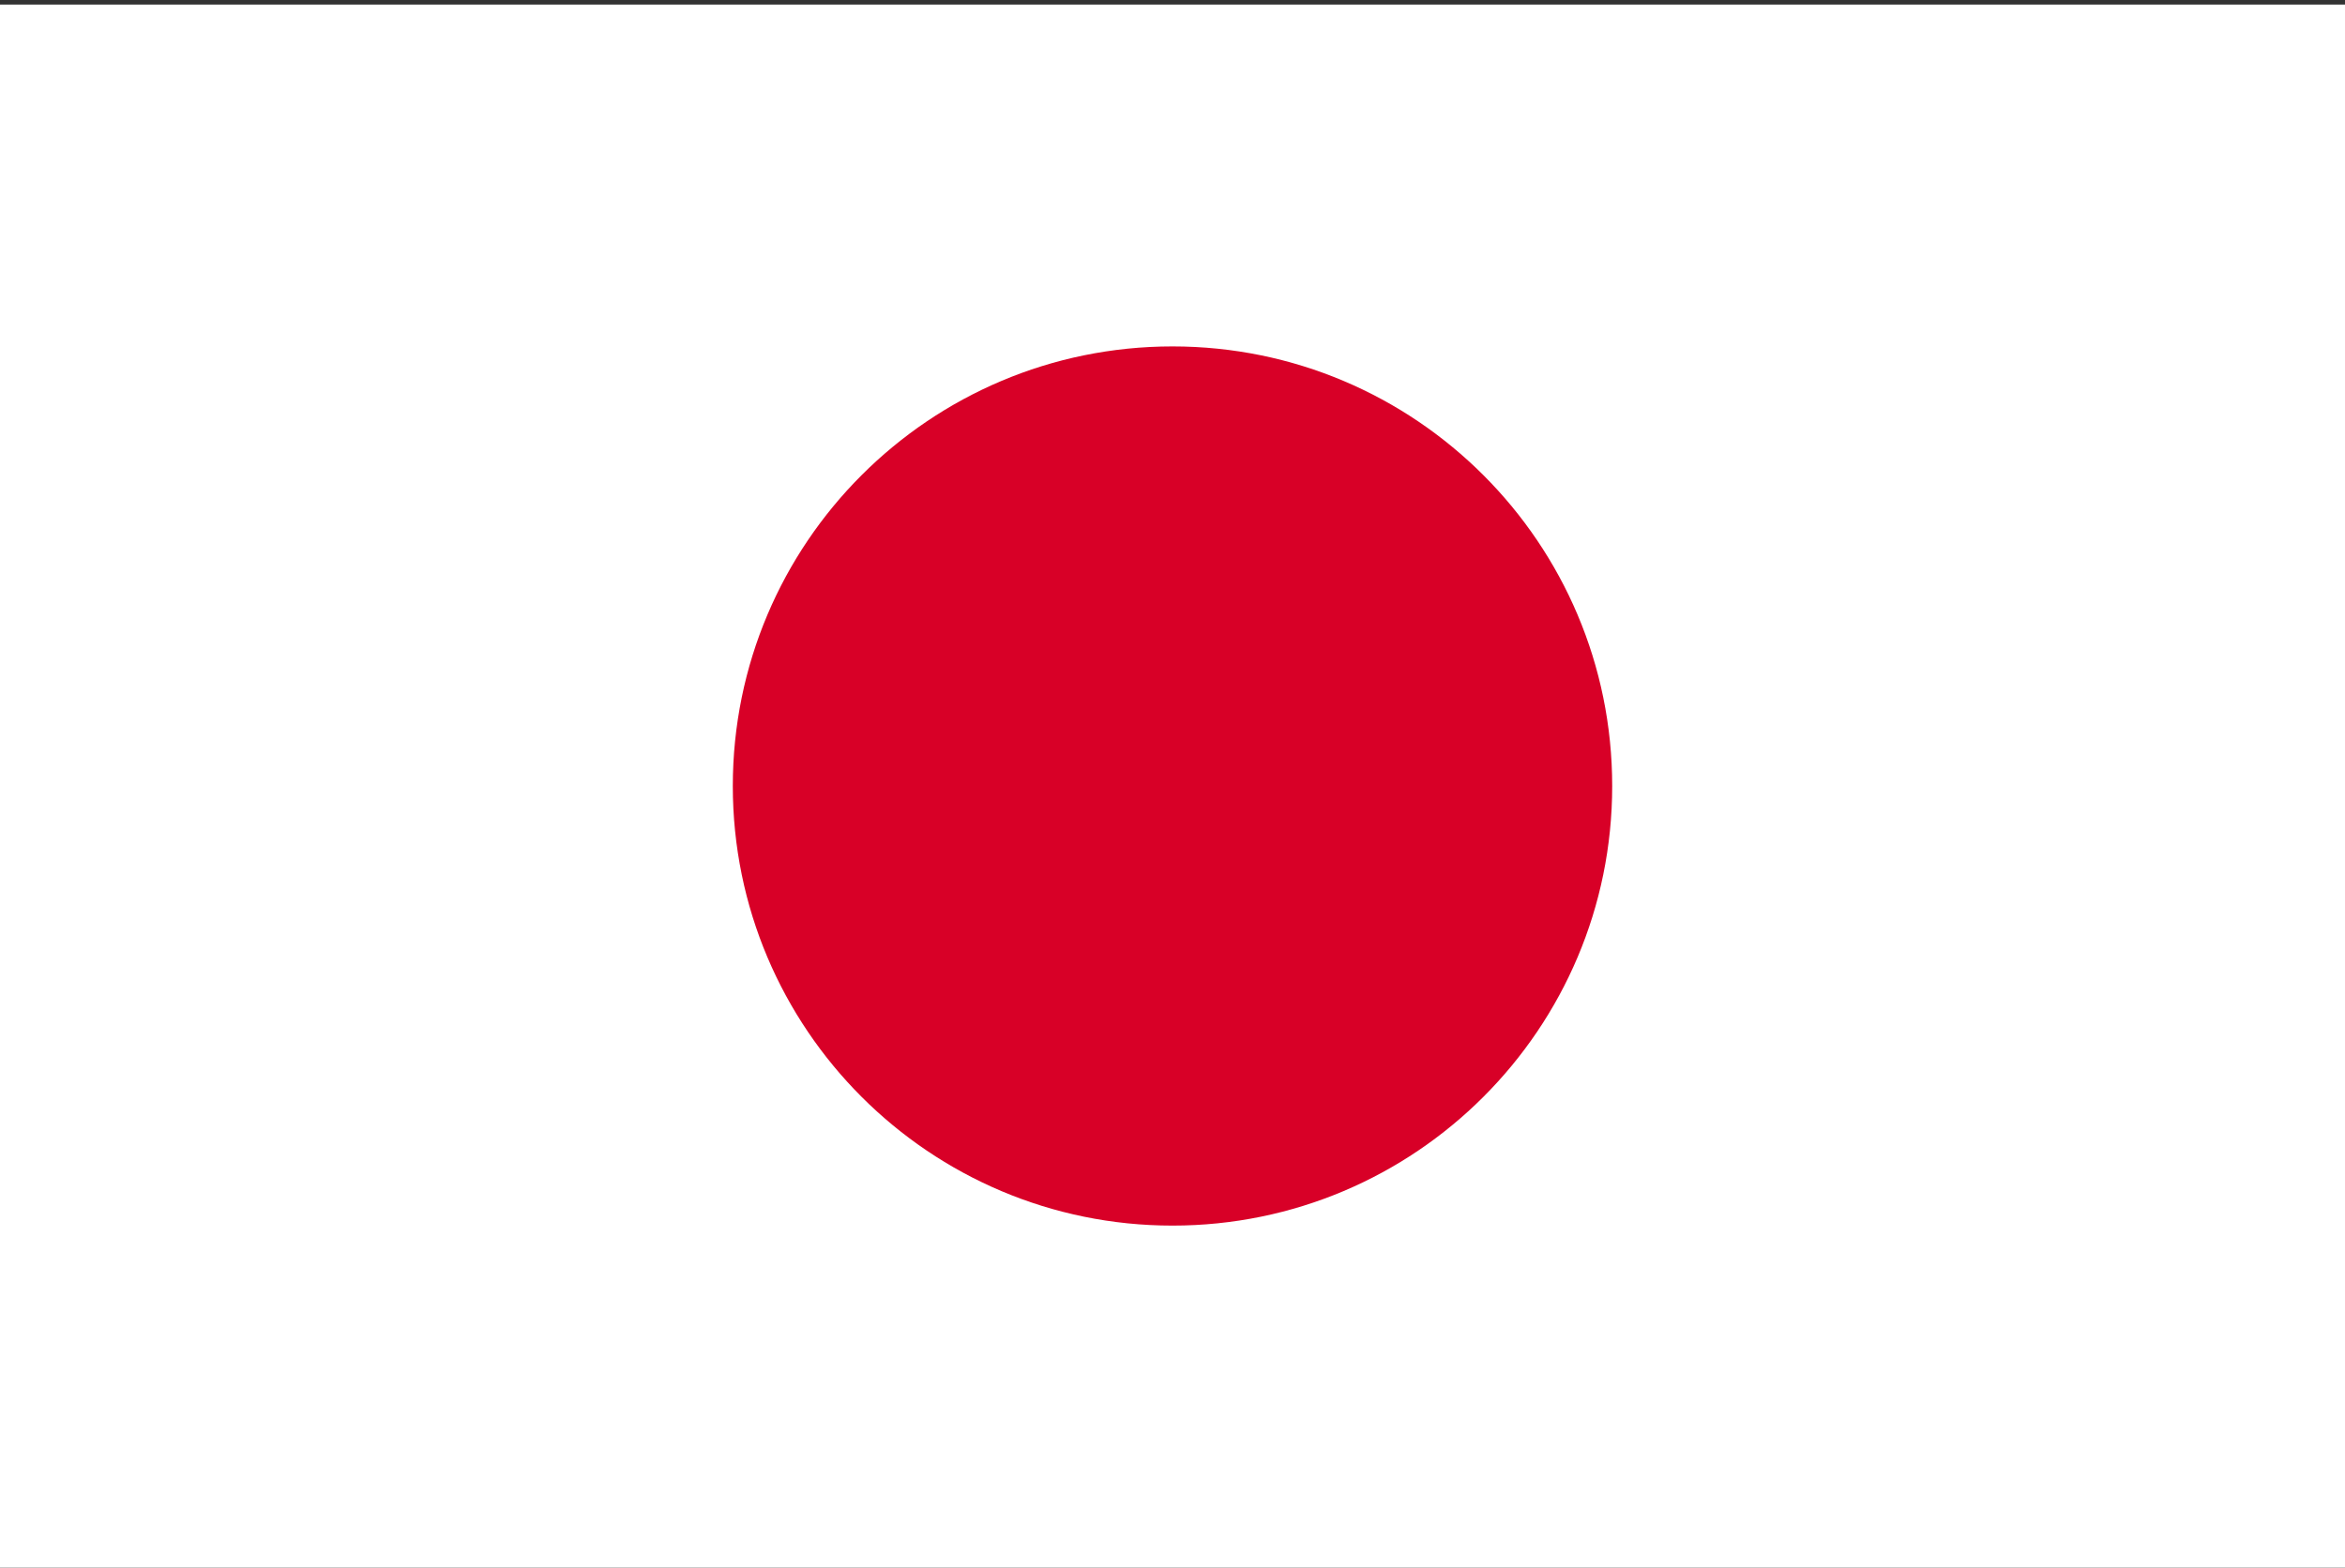 <svg width="513" height="343" viewBox="0 0 513 343" fill="none" xmlns="http://www.w3.org/2000/svg">
<rect x="0" y="0" width="513" height="343" fill="#333333" stroke="none"/>
<g clip-path="url(#clip0_301_933)">
<path d="M0 0.991H513V342.994H0V0.991Z" fill="white"/>
<path d="M256.5 268.174C309.623 268.174 352.688 225.11 352.688 171.987C352.688 118.864 309.623 75.799 256.5 75.799C203.377 75.799 160.312 118.864 160.312 171.987C160.312 225.11 203.377 268.174 256.5 268.174Z" fill="#D80027"/>
</g>
<defs>
<clipPath id="clip0_301_933">
<rect width="513" height="342" fill="white" transform="translate(0 0.993)"/>
</clipPath>
</defs>
</svg>
